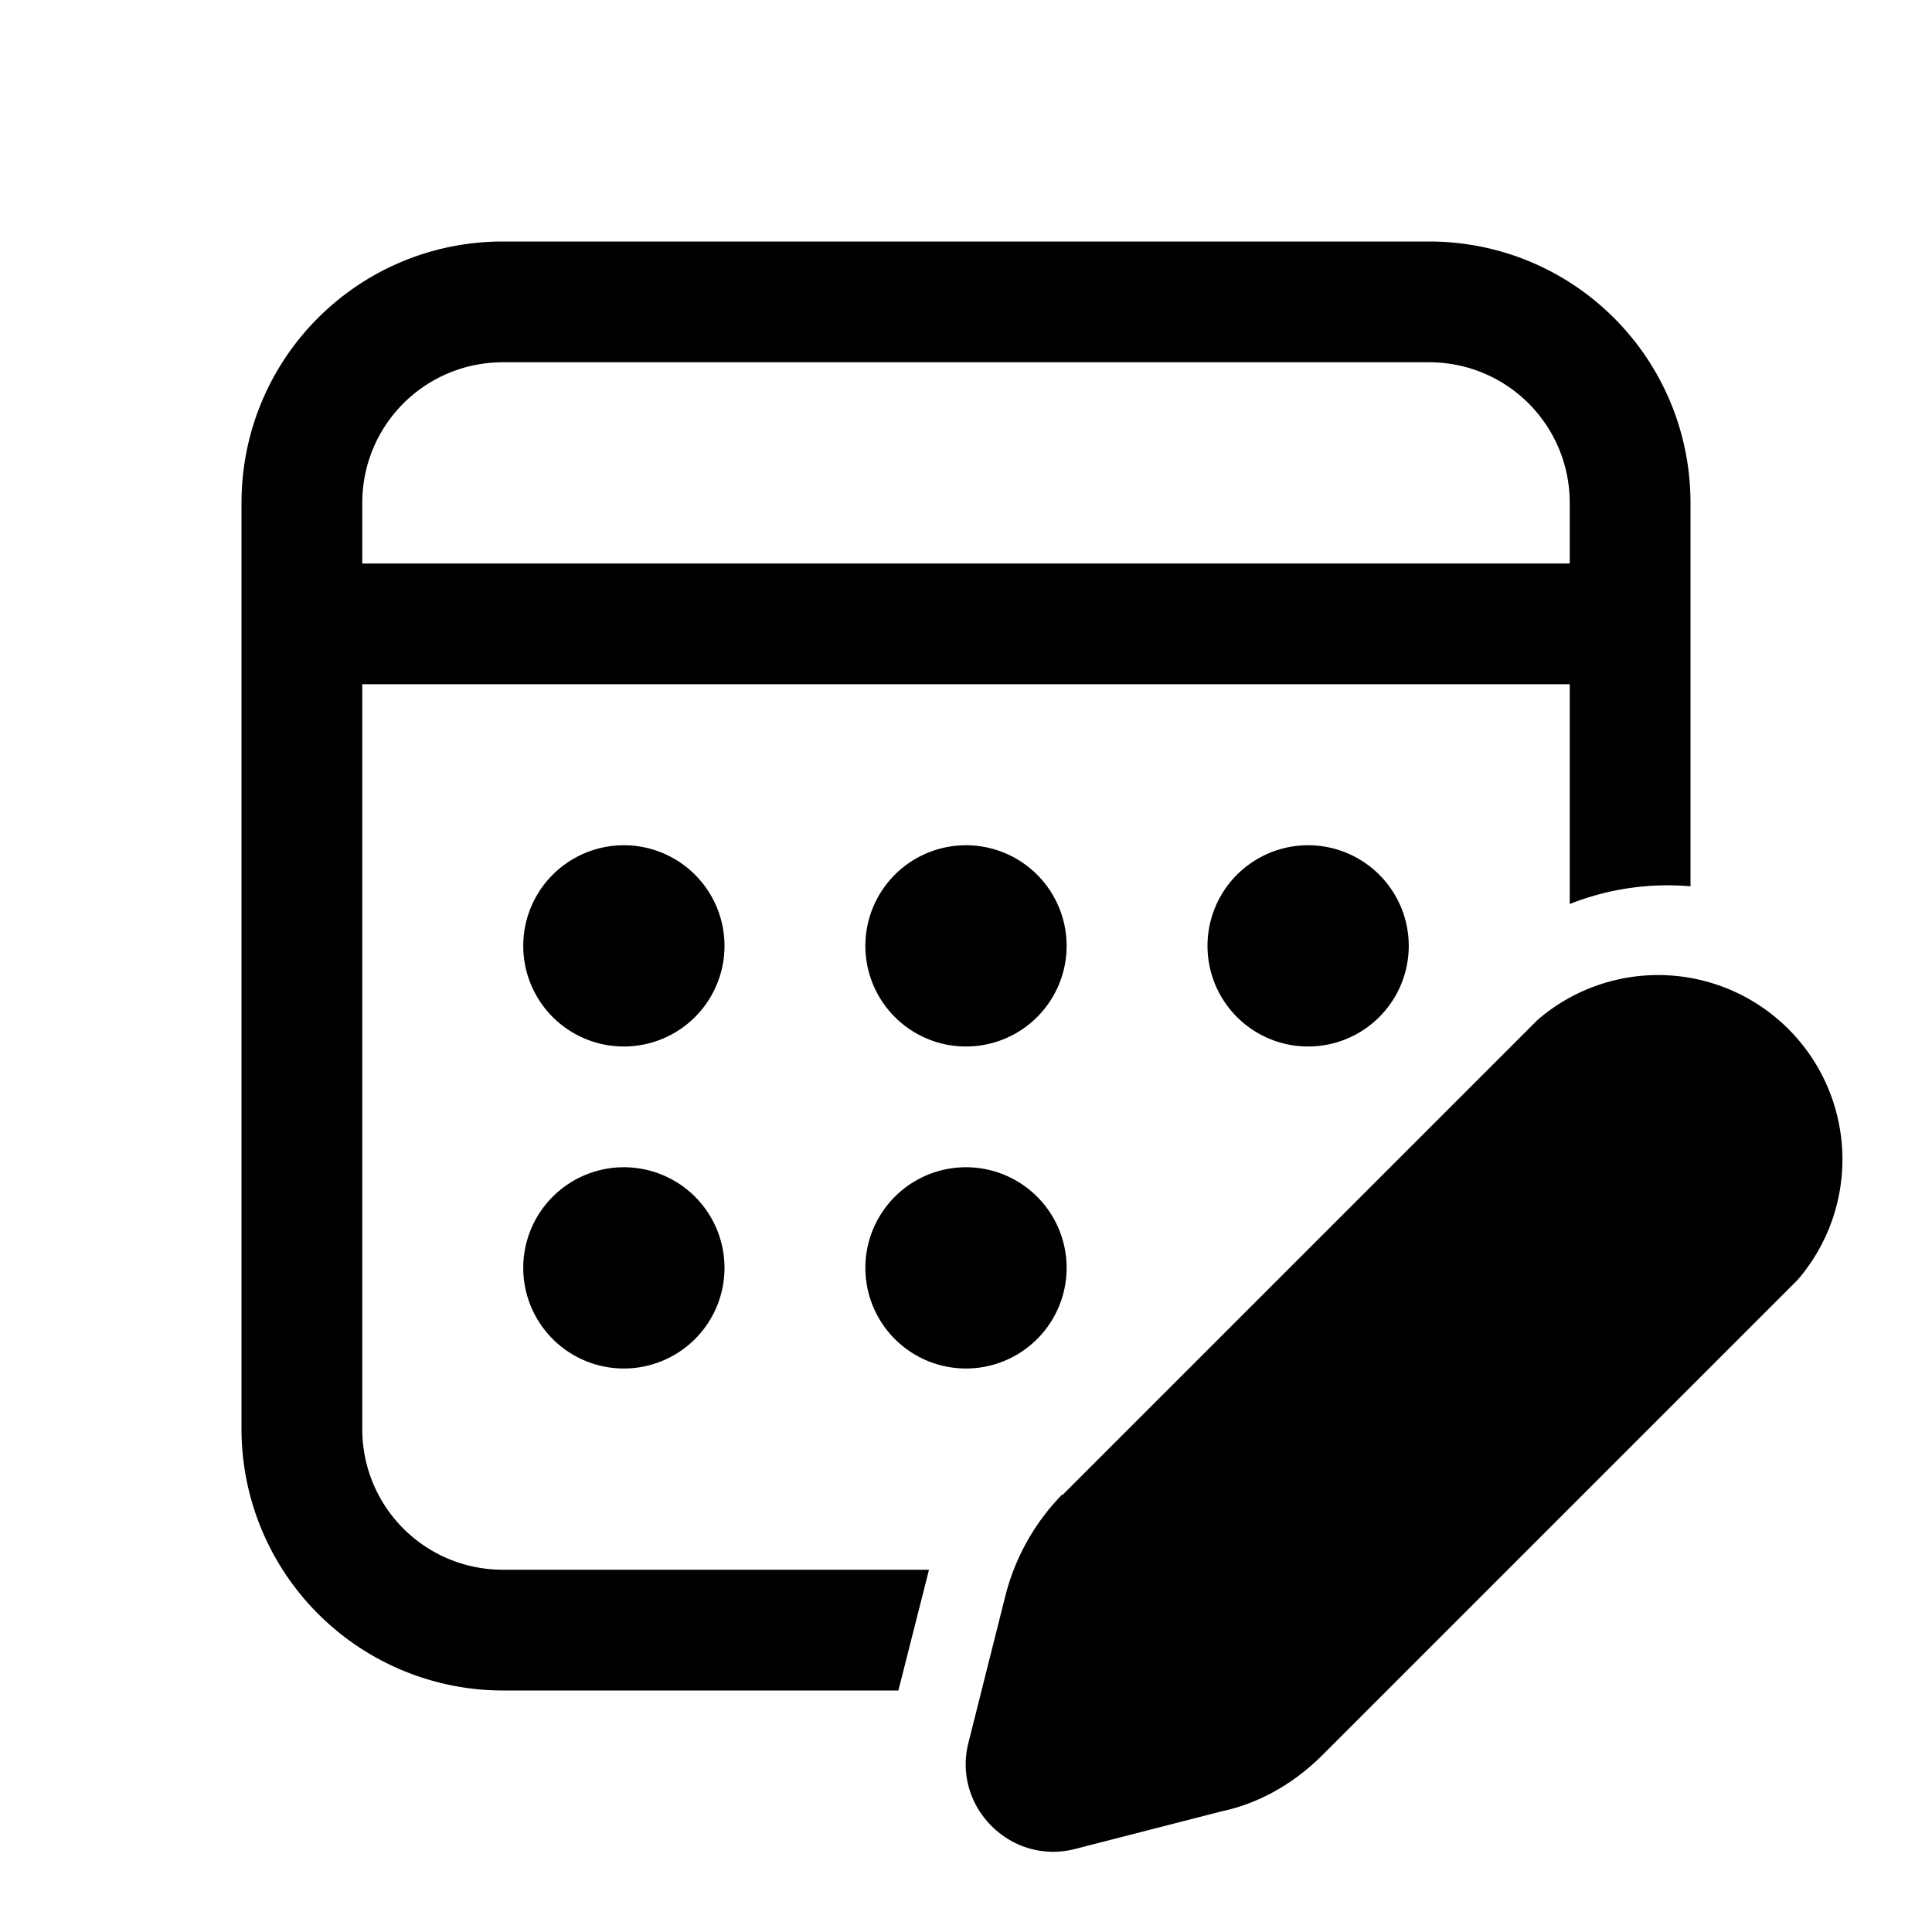 <svg width="24" height="24" viewBox="0 0 24 24" xmlns="http://www.w3.org/2000/svg"><path d="M17.75 3C19.55 3 21 4.45 21 6.25v4.76a3.3 3.3 0 0 0-1.5.22V8.5h-15v9.25c0 .97.78 1.75 1.75 1.75h5.29l-.02.08-.36 1.42H6.25A3.25 3.25 0 0 1 3 17.75V6.25C3 4.45 4.45 3 6.25 3h11.5Zm0 1.5H6.25c-.97 0-1.75.78-1.75 1.75V7h15v-.75c0-.97-.78-1.75-1.75-1.75ZM13.2 18.57l5.9-5.9a2.29 2.29 0 0 1 3.23 3.23l-5.9 5.9c-.35.35-.78.6-1.25.7l-1.83.47c-.8.2-1.52-.53-1.32-1.32l.46-1.83c.12-.47.36-.9.7-1.25ZM9 15.75a1.25 1.25 0 1 0-2.5 0 1.25 1.25 0 0 0 2.5 0Zm4.25 0a1.25 1.25 0 1 0-2.5 0 1.25 1.25 0 0 0 2.5 0Zm-4.25-4a1.25 1.25 0 1 0-2.5 0 1.25 1.25 0 0 0 2.5 0Zm4.25 0a1.25 1.25 0 1 0-2.5 0 1.25 1.25 0 0 0 2.5 0Zm4.25 0a1.25 1.25 0 1 0-2.5 0 1.25 1.25 0 0 0 2.5 0Z"/></svg>